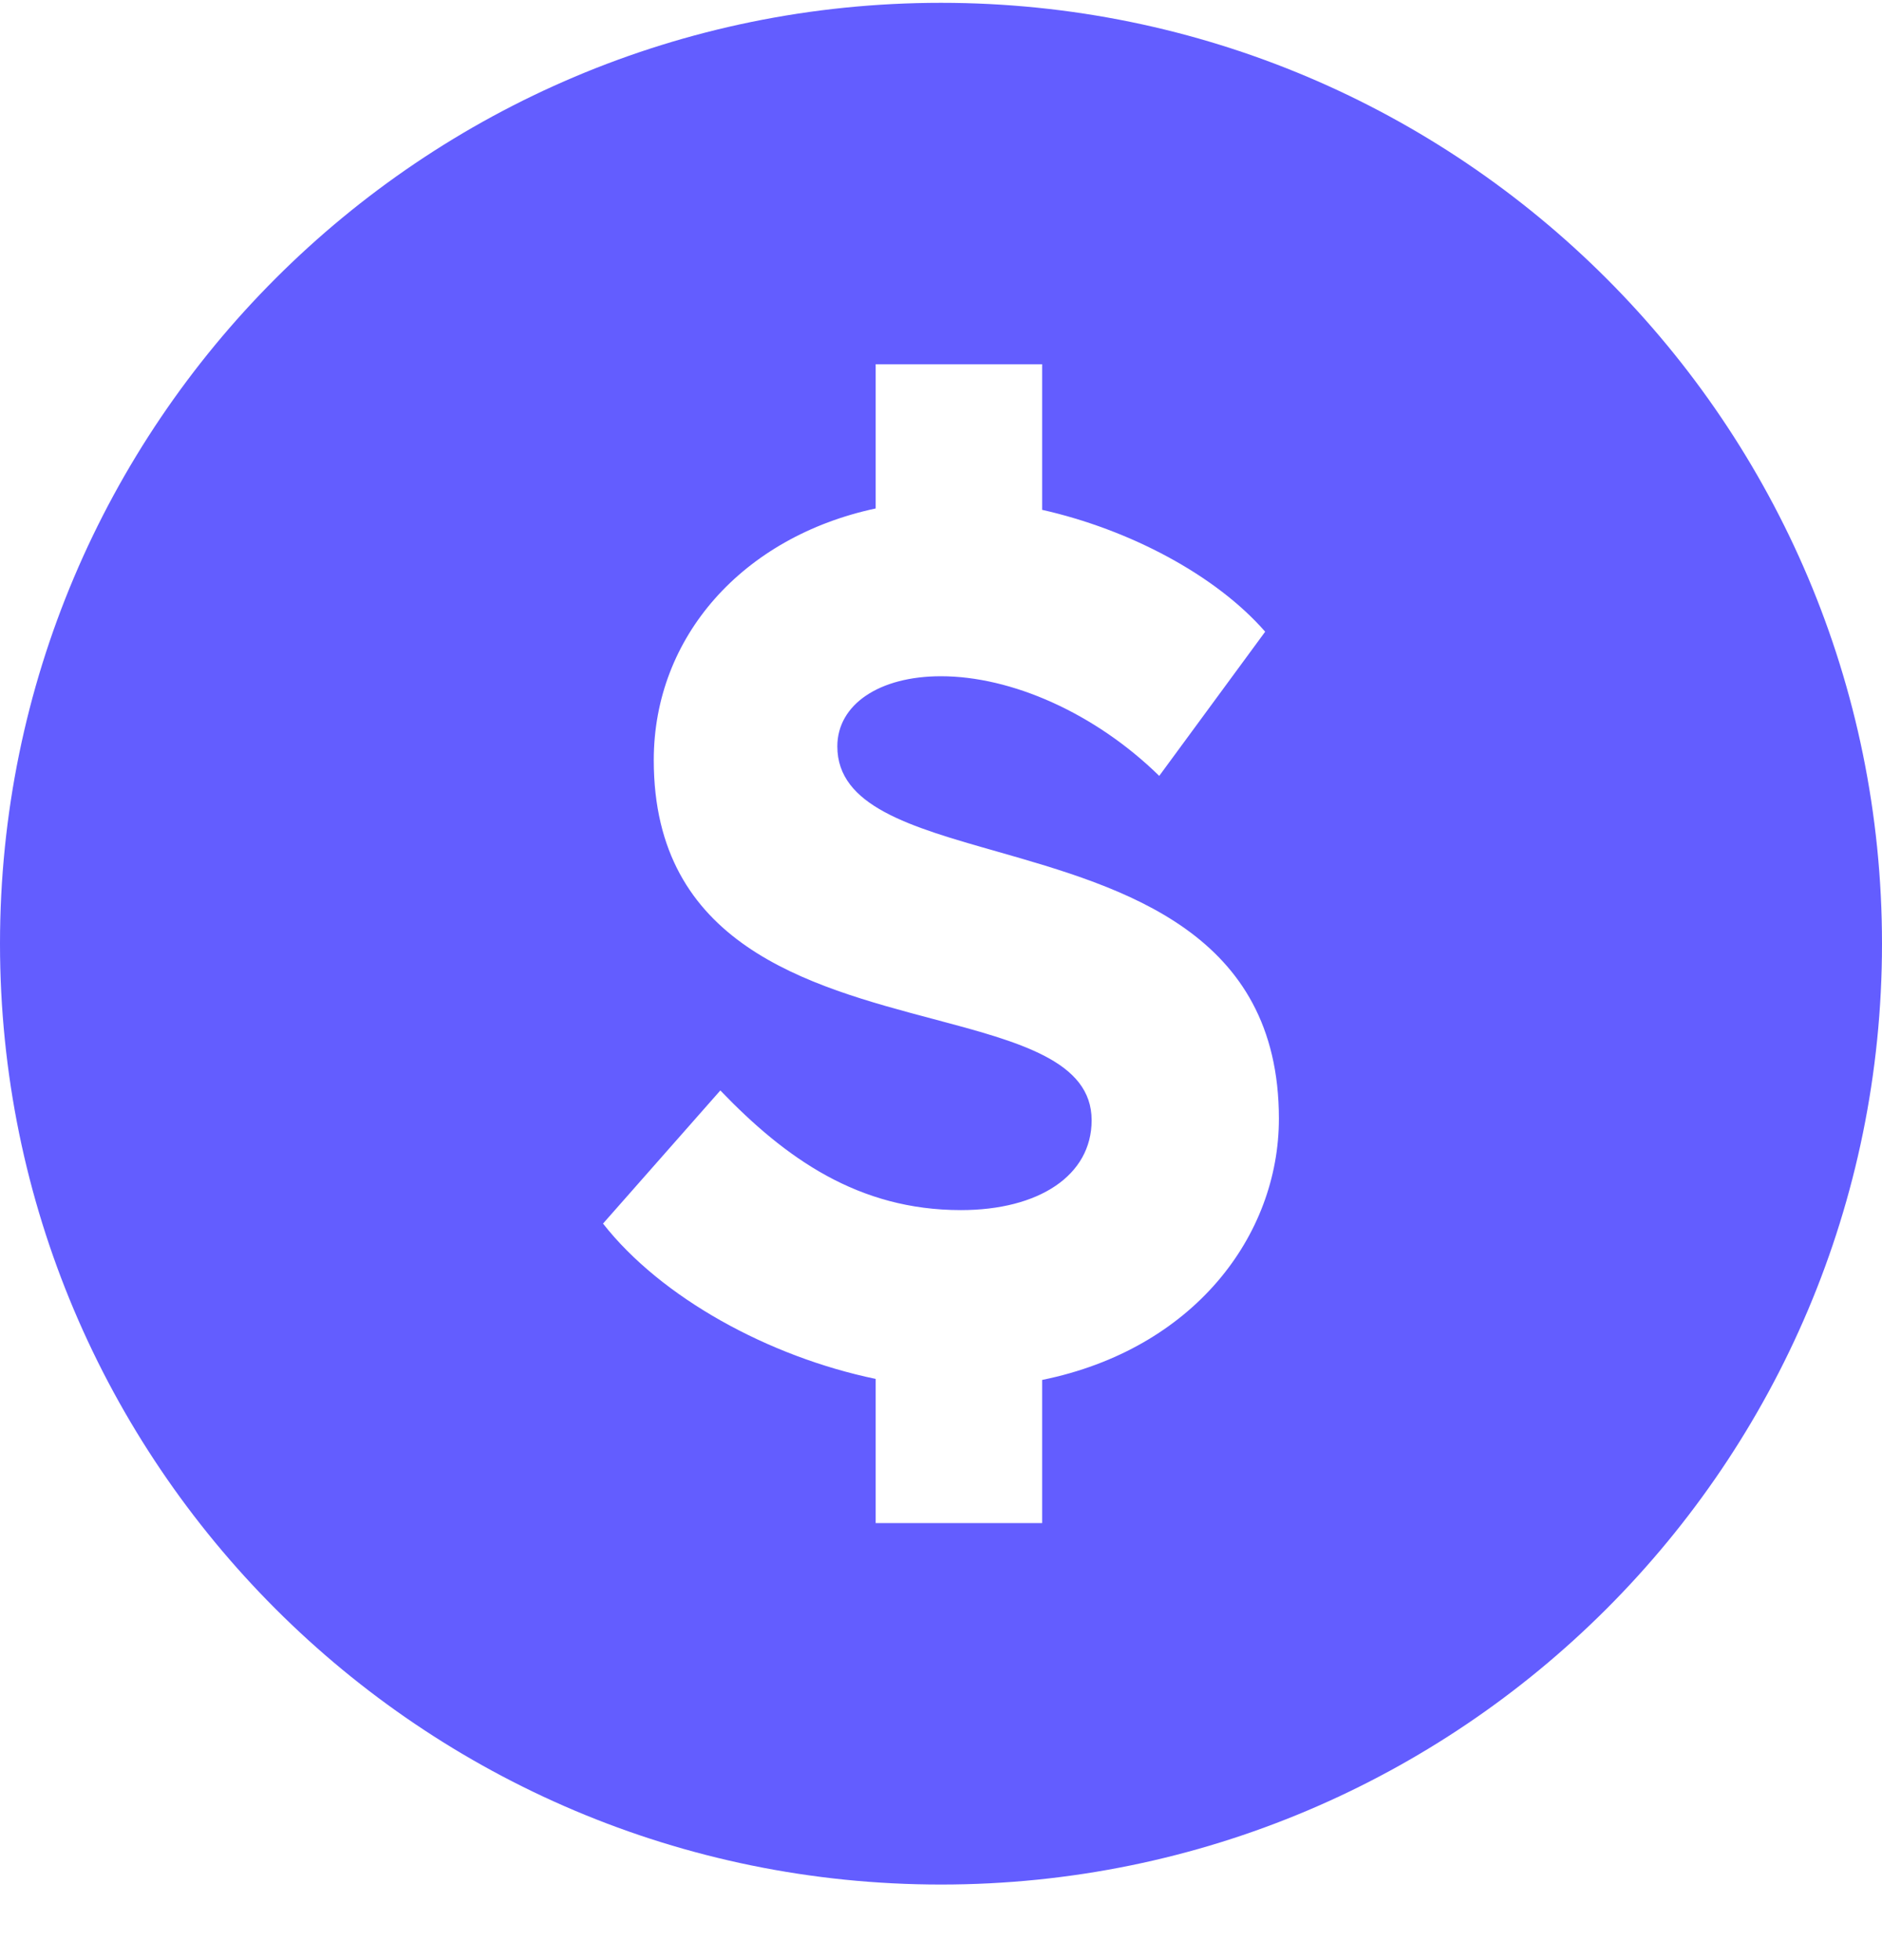 <svg width="24" height="25" viewBox="0 0 24 25" fill="none" xmlns="http://www.w3.org/2000/svg">
<path fill-rule="evenodd" clip-rule="evenodd" d="M24 12.036C24 18.664 18.627 24.036 12 24.036C5.373 24.036 0 18.664 0 12.036C0 5.409 5.373 0.036 12 0.036C18.627 0.036 24 5.409 24 12.036ZM16.134 8.057C15.503 7.334 14.403 6.753 13.287 6.502H13.29V4.646H11.167V6.485C9.47 6.848 8.337 8.123 8.337 9.695C8.337 12.05 10.306 12.573 11.906 12.998C13 13.289 13.921 13.534 13.921 14.288C13.921 14.995 13.244 15.434 12.254 15.434C10.946 15.434 10.018 14.774 9.186 13.908L7.69 15.606C8.43 16.55 9.8 17.303 11.167 17.587V19.426H13.29V17.6C15.222 17.207 16.309 15.761 16.309 14.268C16.309 11.887 14.322 11.32 12.709 10.859C11.606 10.545 10.678 10.28 10.678 9.52C10.678 8.985 11.213 8.625 11.999 8.625C12.898 8.625 13.964 9.094 14.783 9.896L16.134 8.057Z" fill="#635DFF"/>
</svg>
